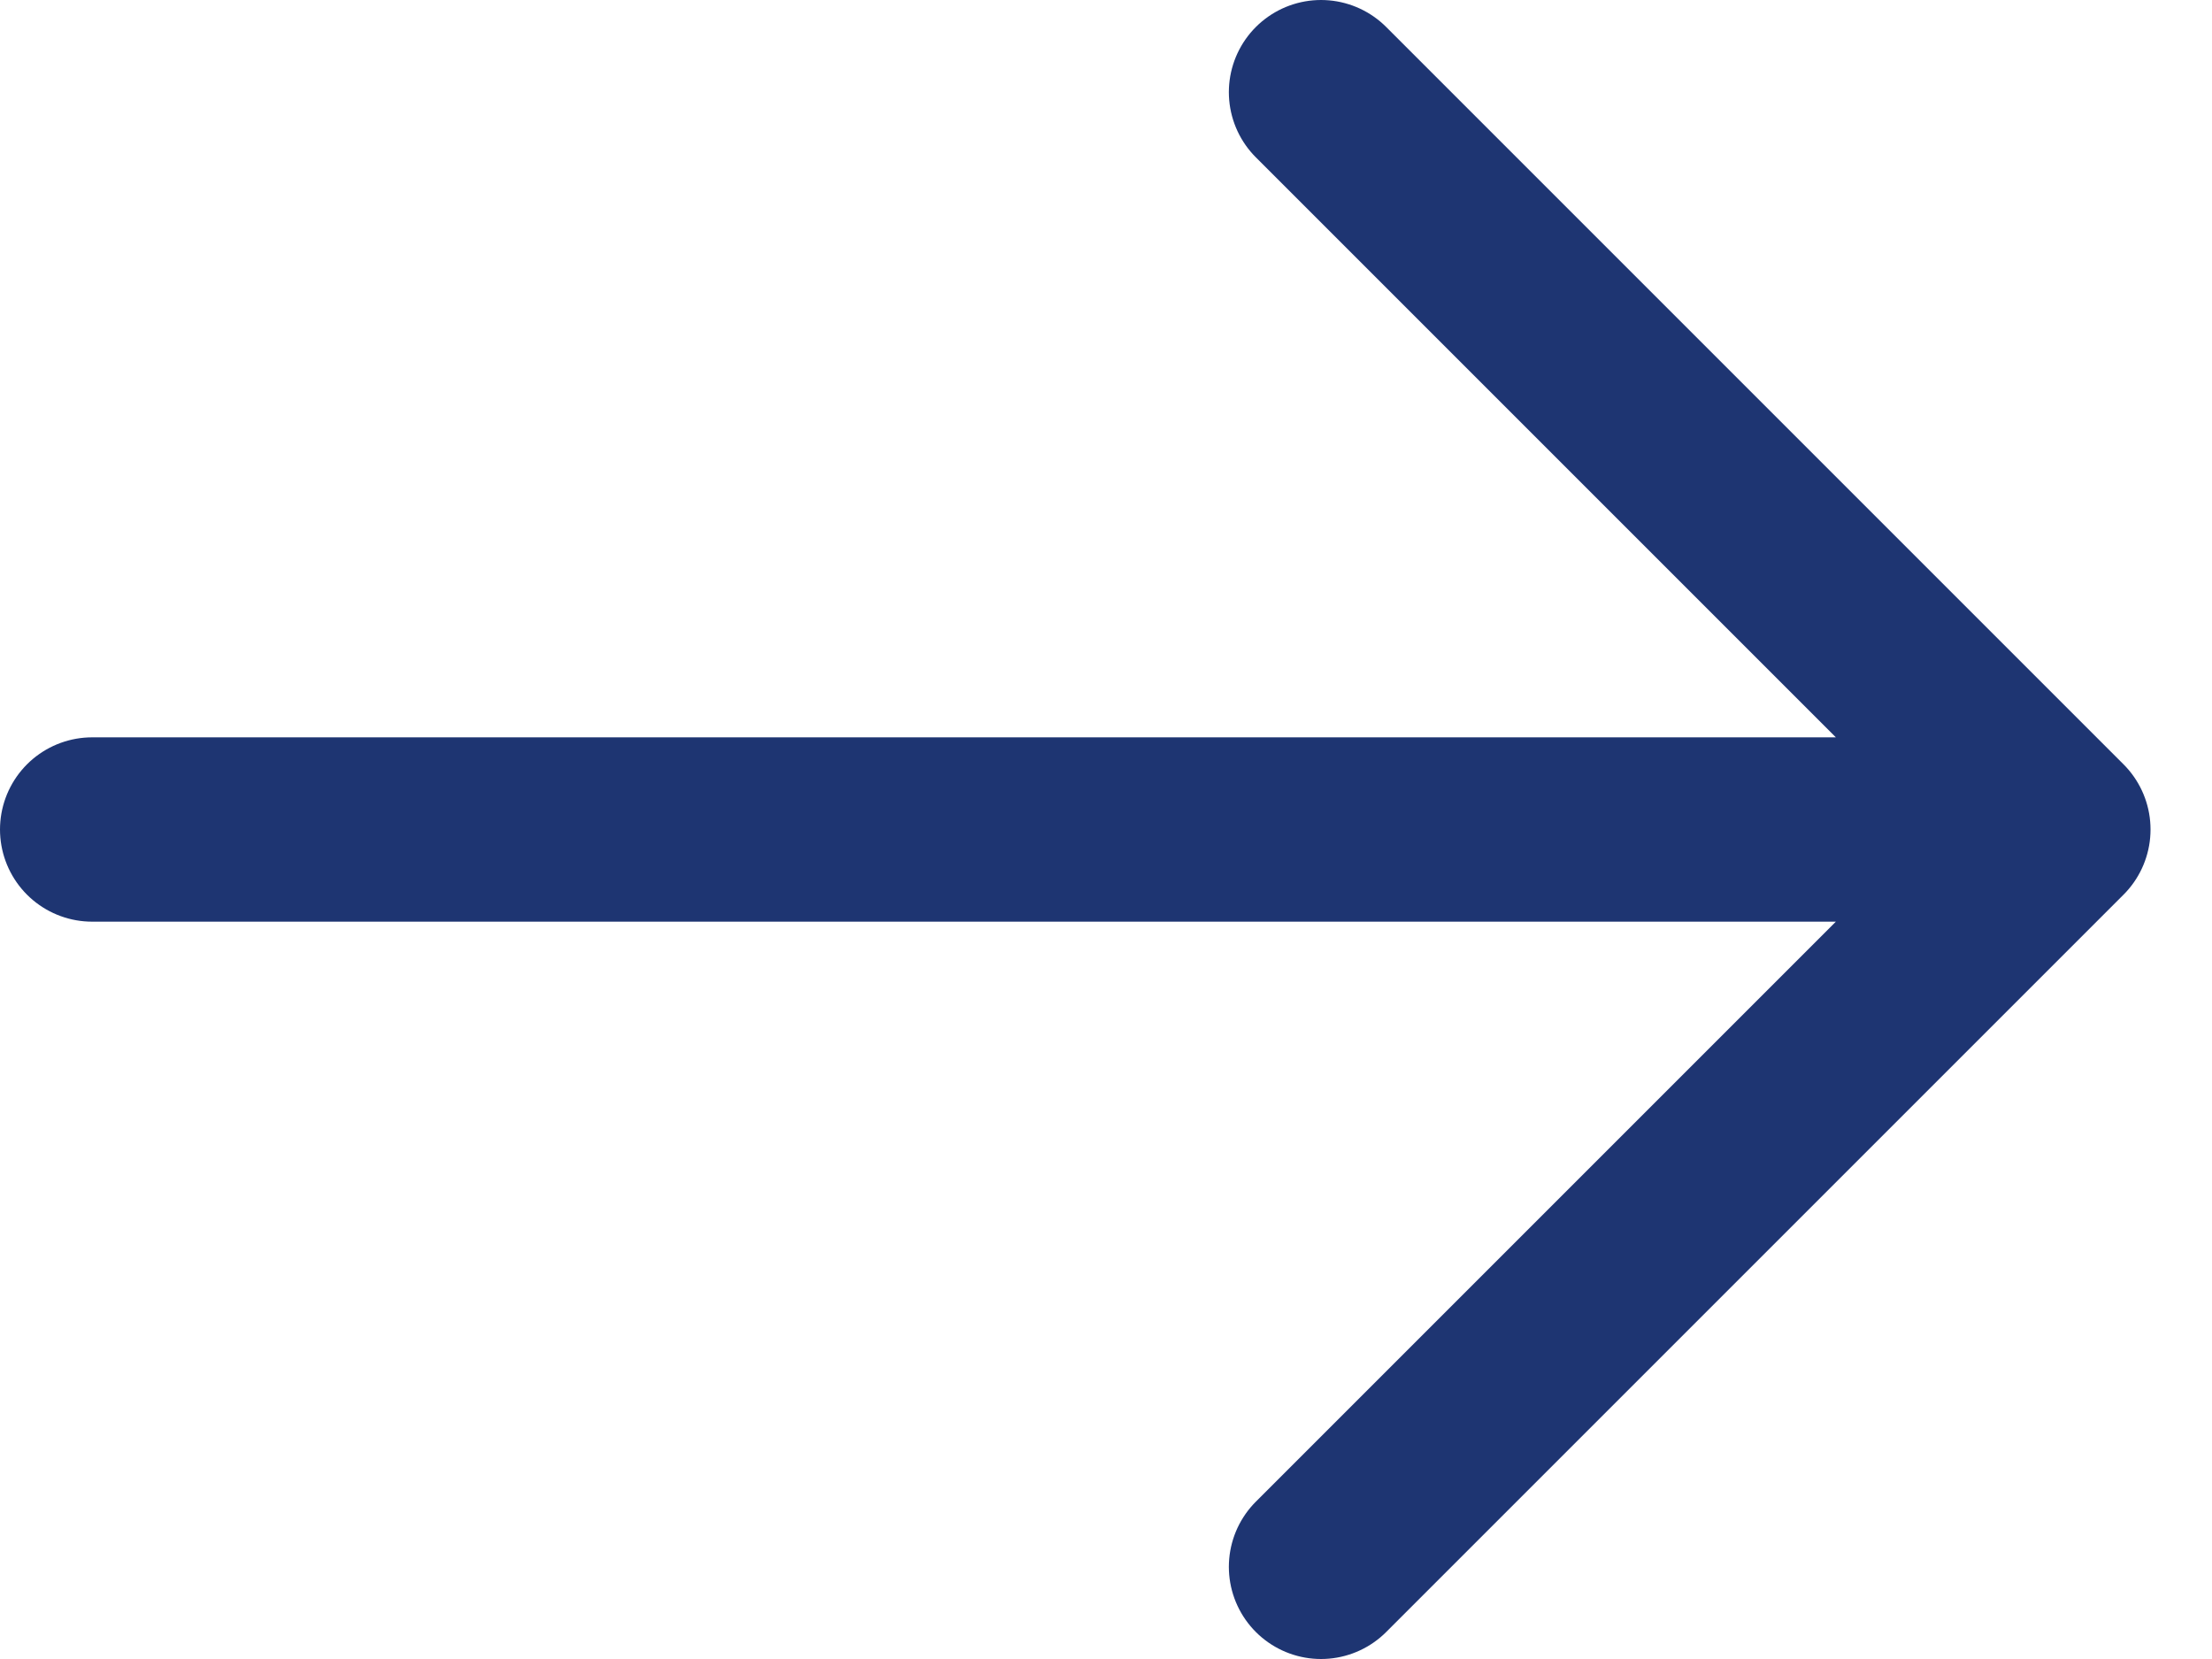 <svg width="24" height="18" viewBox="0 0 24 18" fill="none" xmlns="http://www.w3.org/2000/svg">
<path d="M22.333 9L1 9M22.333 9L14.333 17M22.333 9L14.333 1" stroke="#1E3572" stroke-width="2" stroke-linecap="round" stroke-linejoin="round"/>
</svg>
